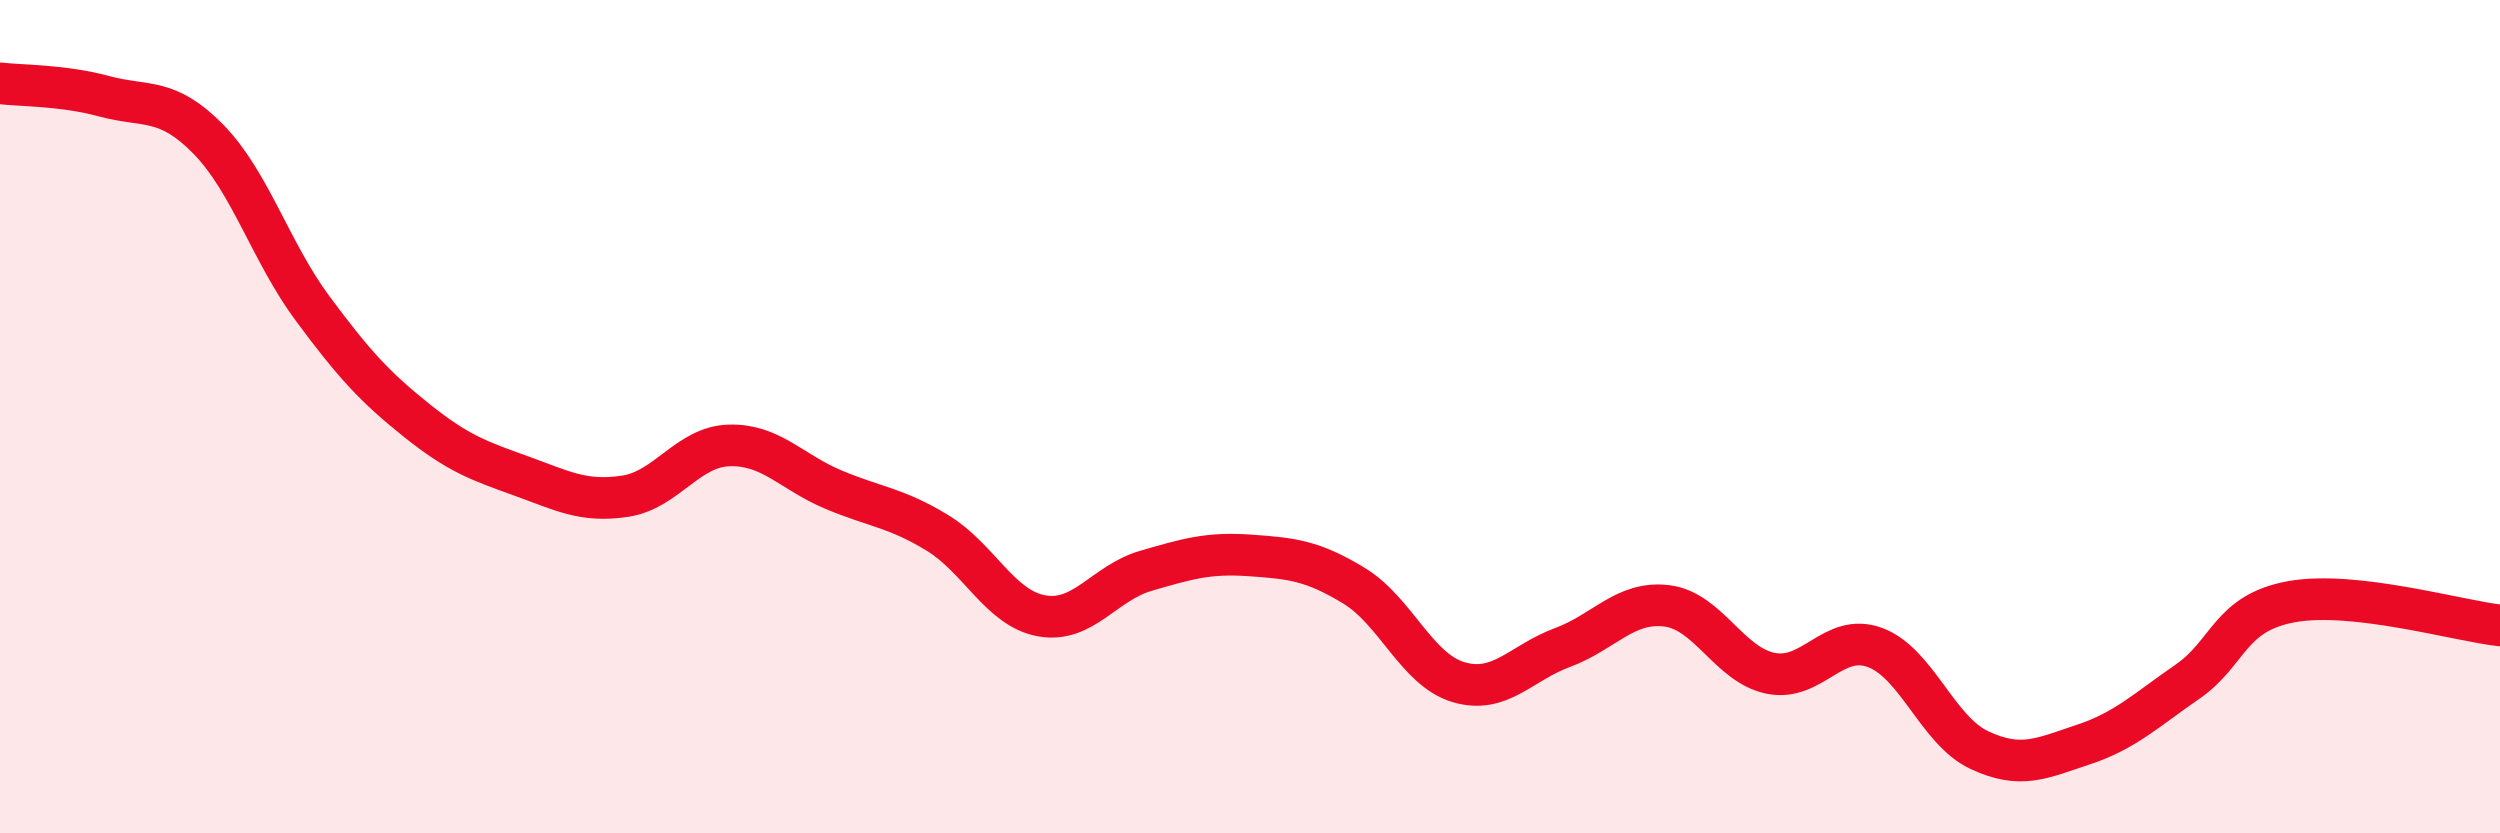
    <svg width="60" height="20" viewBox="0 0 60 20" xmlns="http://www.w3.org/2000/svg">
      <path
        d="M 0,2 C 0.5,2.06 1.5,2.04 2.5,2.31 C 3.5,2.58 4,2.32 5,3.34 C 6,4.36 6.5,6.05 7.5,7.4 C 8.5,8.75 9,9.29 10,10.09 C 11,10.89 11.5,11.06 12.5,11.42 C 13.5,11.78 14,12.06 15,11.91 C 16,11.76 16.5,10.72 17.5,10.69 C 18.5,10.66 19,11.33 20,11.75 C 21,12.17 21.5,12.18 22.5,12.79 C 23.5,13.4 24,14.6 25,14.78 C 26,14.96 26.5,13.99 27.5,13.7 C 28.5,13.41 29,13.26 30,13.33 C 31,13.4 31.5,13.45 32.5,14.06 C 33.5,14.67 34,16.07 35,16.37 C 36,16.67 36.5,15.91 37.5,15.54 C 38.5,15.17 39,14.42 40,14.54 C 41,14.66 41.5,15.96 42.5,16.16 C 43.5,16.36 44,15.17 45,15.54 C 46,15.91 46.5,17.53 47.5,18 C 48.5,18.47 49,18.2 50,17.87 C 51,17.54 51.5,17.05 52.5,16.36 C 53.5,15.67 53.5,14.71 55,14.44 C 56.5,14.17 59,14.9 60,15.01L60 20L0 20Z"
        fill="#EB0A25"
        opacity="0.1"
        stroke-linecap="round"
        stroke-linejoin="round"
      />
      <path
        d="M 0,2 C 0.5,2.06 1.5,2.04 2.5,2.31 C 3.5,2.58 4,2.32 5,3.34 C 6,4.36 6.5,6.05 7.5,7.4 C 8.5,8.75 9,9.29 10,10.09 C 11,10.89 11.5,11.06 12.5,11.42 C 13.5,11.78 14,12.06 15,11.91 C 16,11.76 16.5,10.72 17.5,10.69 C 18.5,10.66 19,11.33 20,11.75 C 21,12.17 21.5,12.18 22.5,12.79 C 23.5,13.4 24,14.6 25,14.78 C 26,14.96 26.5,13.99 27.5,13.7 C 28.5,13.41 29,13.26 30,13.33 C 31,13.4 31.5,13.45 32.5,14.06 C 33.5,14.67 34,16.07 35,16.37 C 36,16.67 36.5,15.91 37.5,15.54 C 38.5,15.17 39,14.42 40,14.54 C 41,14.66 41.5,15.96 42.5,16.16 C 43.5,16.36 44,15.17 45,15.54 C 46,15.91 46.5,17.53 47.5,18 C 48.5,18.47 49,18.2 50,17.87 C 51,17.54 51.5,17.05 52.5,16.36 C 53.5,15.67 53.5,14.71 55,14.44 C 56.5,14.17 59,14.9 60,15.01"
        stroke="#EB0A25"
        stroke-width="1"
        fill="none"
        stroke-linecap="round"
        stroke-linejoin="round"
      />
    </svg>
  